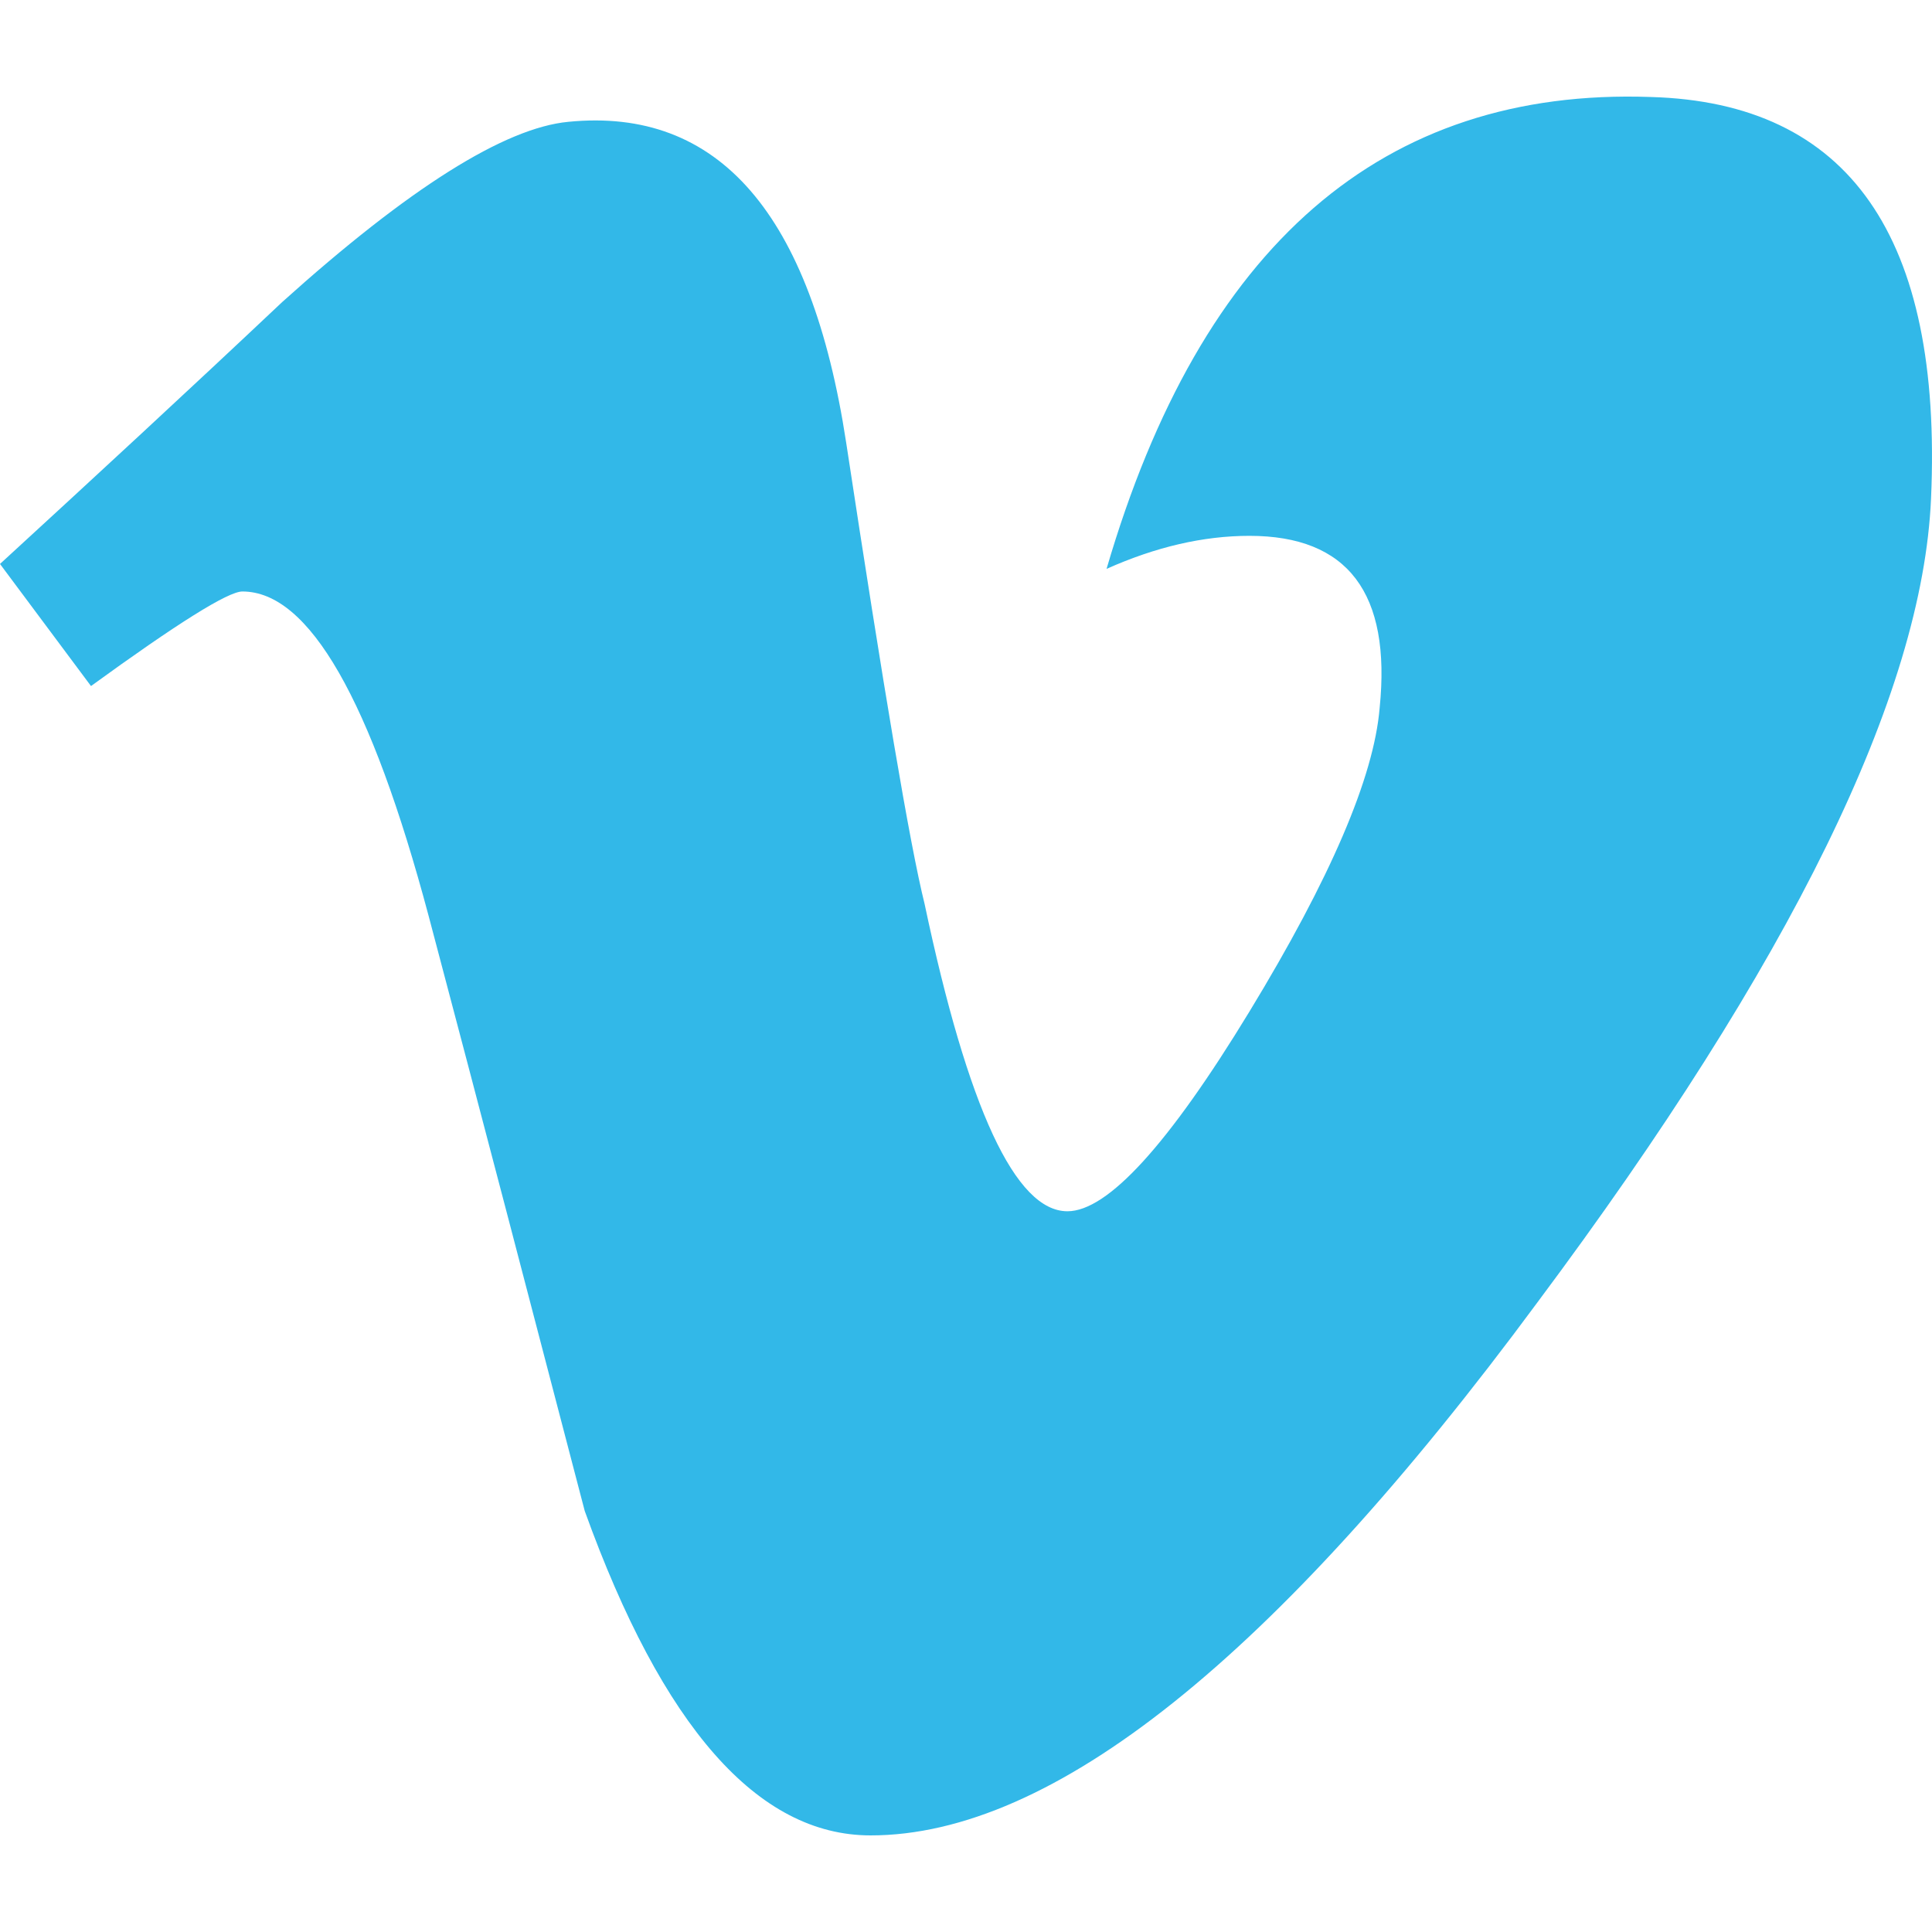 <svg width="20" height="20" viewBox="0 0 20 20" fill="none" xmlns="http://www.w3.org/2000/svg">
<path d="M19.99 5.161C19.902 7.187 18.544 9.96 15.914 13.484C13.197 17.162 10.896 19 9.012 19C7.845 19 6.859 17.878 6.053 15.641C5.517 13.586 4.98 11.531 4.437 9.481C3.84 7.244 3.2 6.123 2.509 6.123C2.361 6.123 1.835 6.453 0.942 7.102L0 5.838C0.986 4.933 1.961 4.033 2.92 3.128C4.235 1.944 5.226 1.323 5.884 1.261C7.439 1.107 8.398 2.211 8.76 4.585C9.149 7.142 9.417 8.736 9.571 9.356C10.02 11.479 10.513 12.539 11.05 12.539C11.466 12.539 12.096 11.85 12.934 10.472C13.772 9.094 14.222 8.047 14.282 7.329C14.403 6.14 13.953 5.547 12.934 5.547C12.458 5.547 11.965 5.661 11.455 5.889C12.435 2.536 14.315 0.907 17.087 1.004C19.141 1.061 20.11 2.45 19.99 5.161Z" fill="#32B8E8"/>
</svg>

